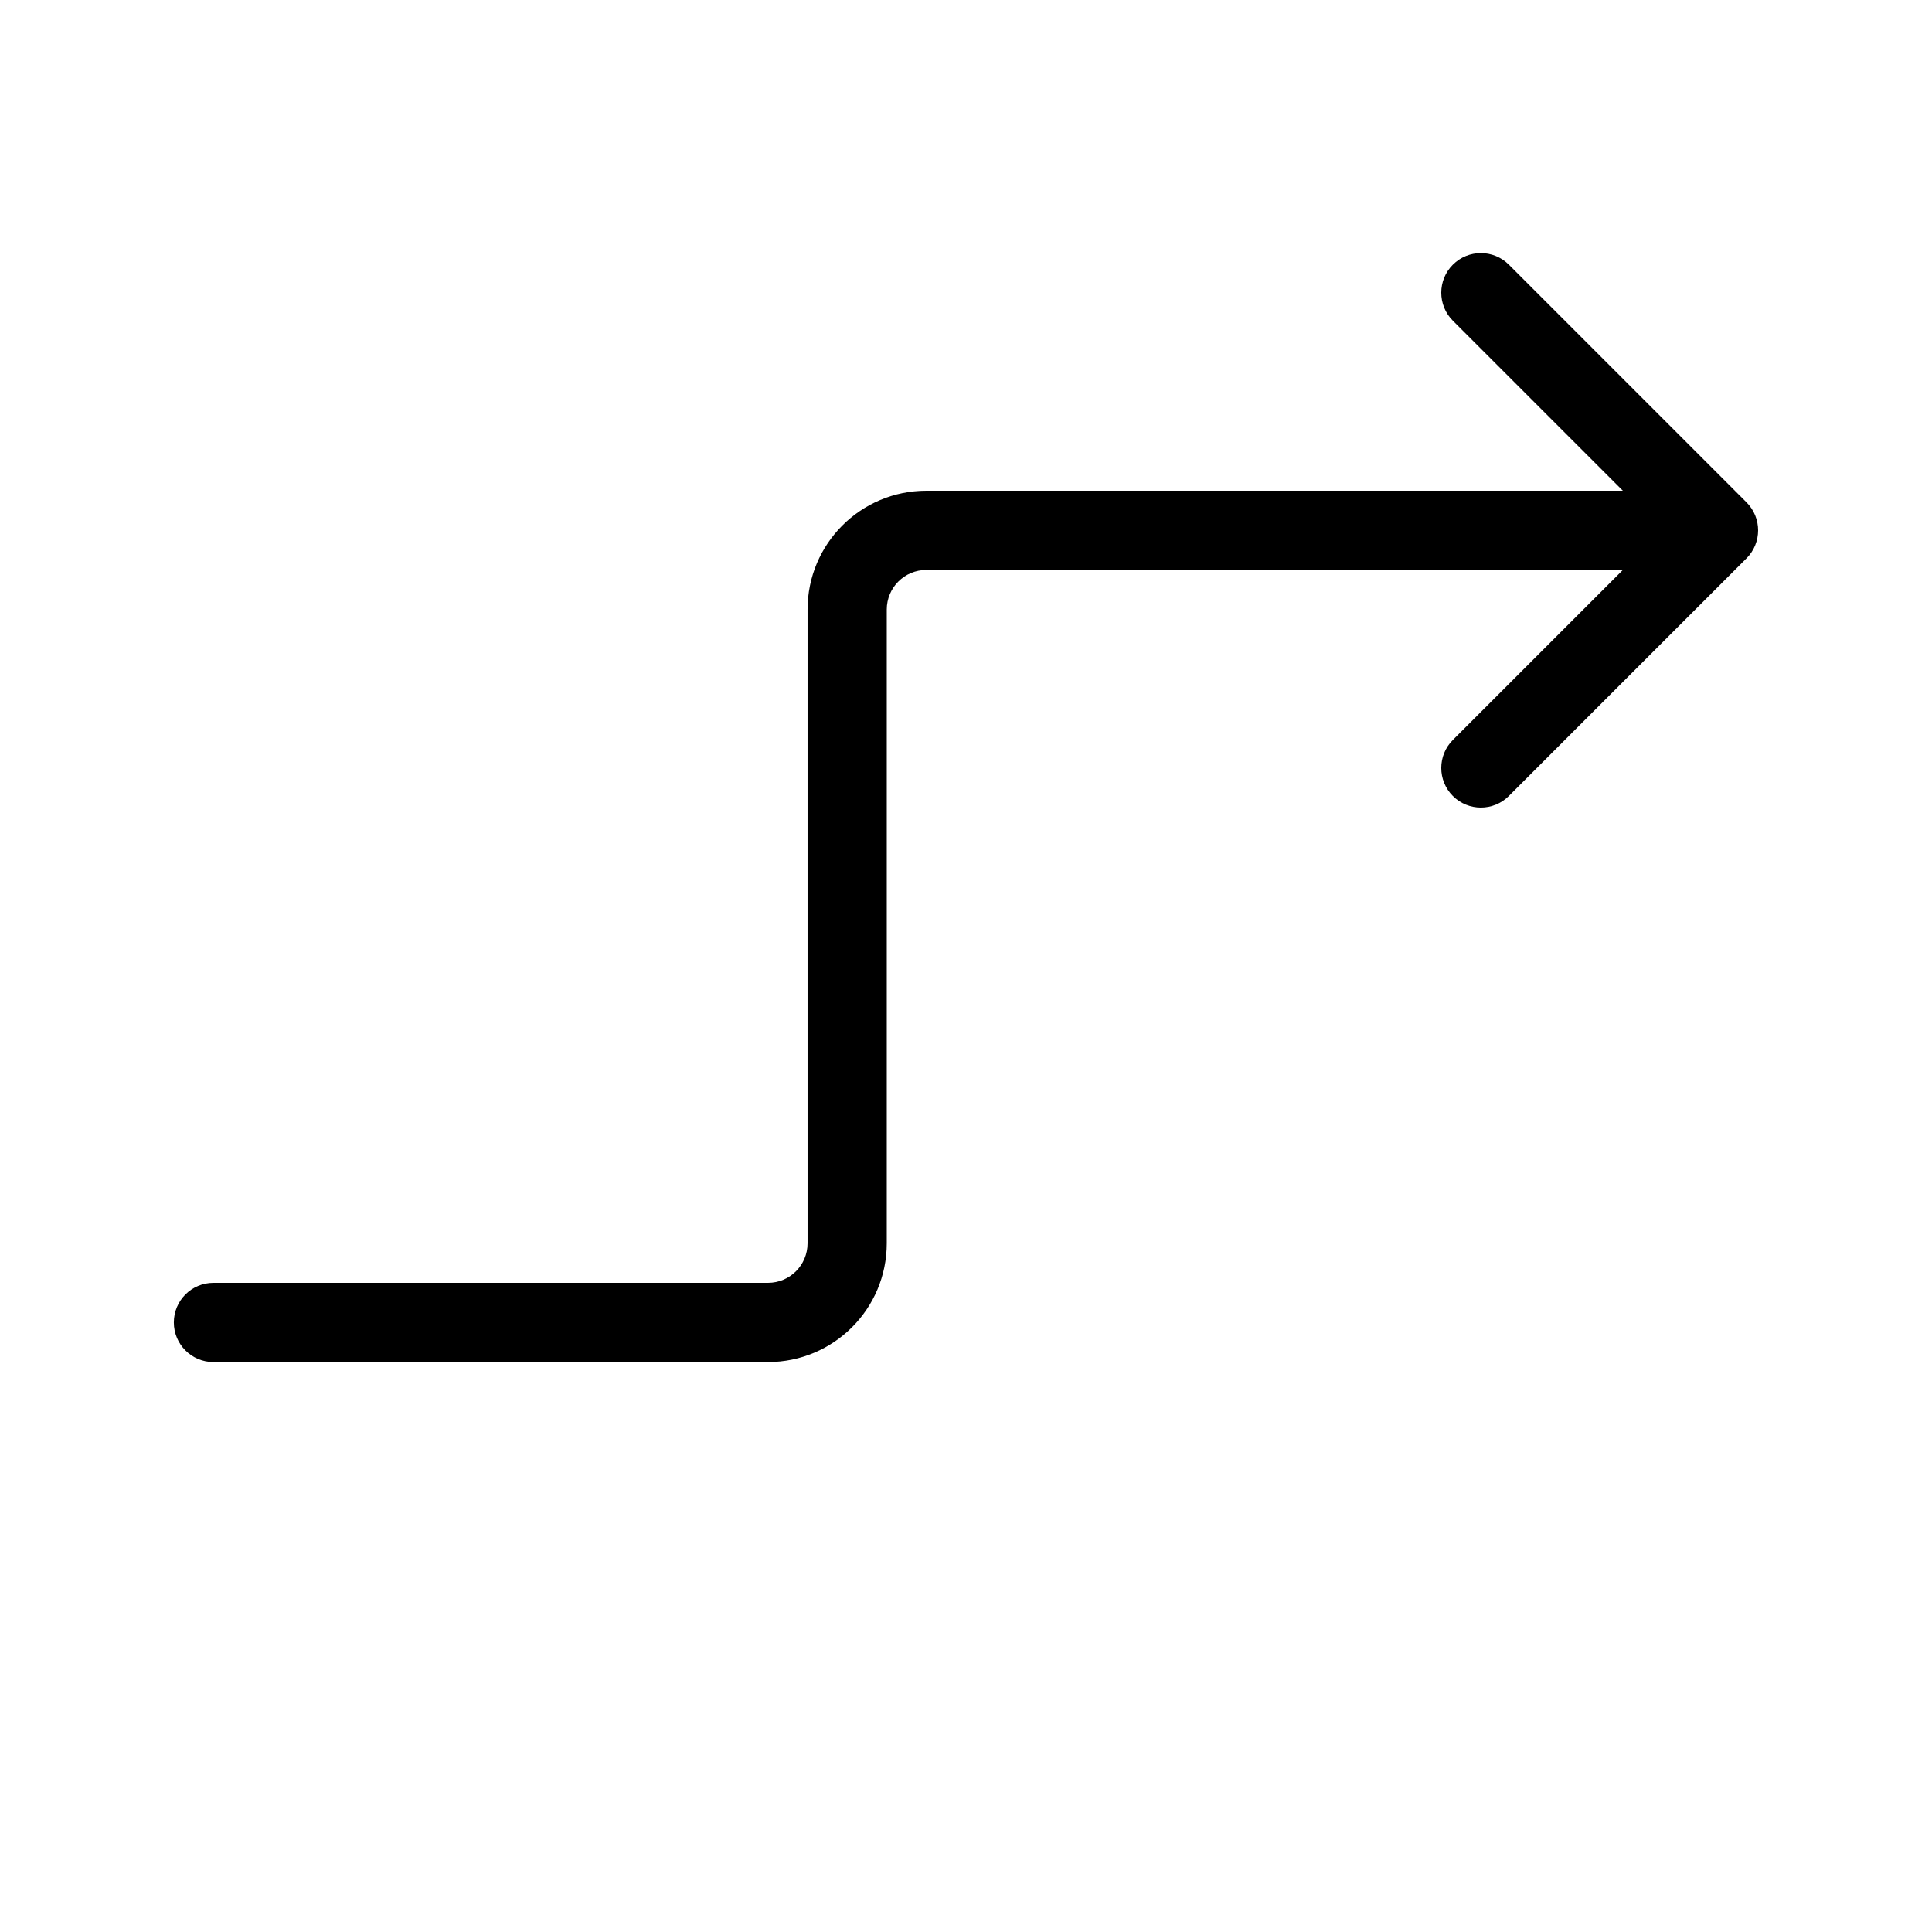 <?xml version="1.0" encoding="UTF-8"?>
<!-- Uploaded to: ICON Repo, www.iconrepo.com, Generator: ICON Repo Mixer Tools -->
<svg fill="#000000" width="800px" height="800px" version="1.1" viewBox="144 144 512 512" xmlns="http://www.w3.org/2000/svg">
 <path d="m574.08 274.05-45.059-45.059c-4.098-4.098-4.098-10.746 0-14.844 4.102-4.098 10.746-4.098 14.844 0l62.977 62.977c4.102 4.098 4.102 10.742 0 14.844l-62.977 62.977c-4.098 4.098-10.742 4.098-14.844 0-4.098-4.102-4.098-10.746 0-14.844l45.059-45.059h-184.58c-5.812 0-10.496 4.684-10.496 10.496v167.94c0 17.402-14.086 31.484-31.488 31.484h-146.95c-5.797 0-10.496-4.699-10.496-10.496 0-5.797 4.699-10.496 10.496-10.496h146.95c5.812 0 10.496-4.684 10.496-10.492v-167.94c0-17.406 14.082-31.488 31.488-31.488z"/>
</svg>